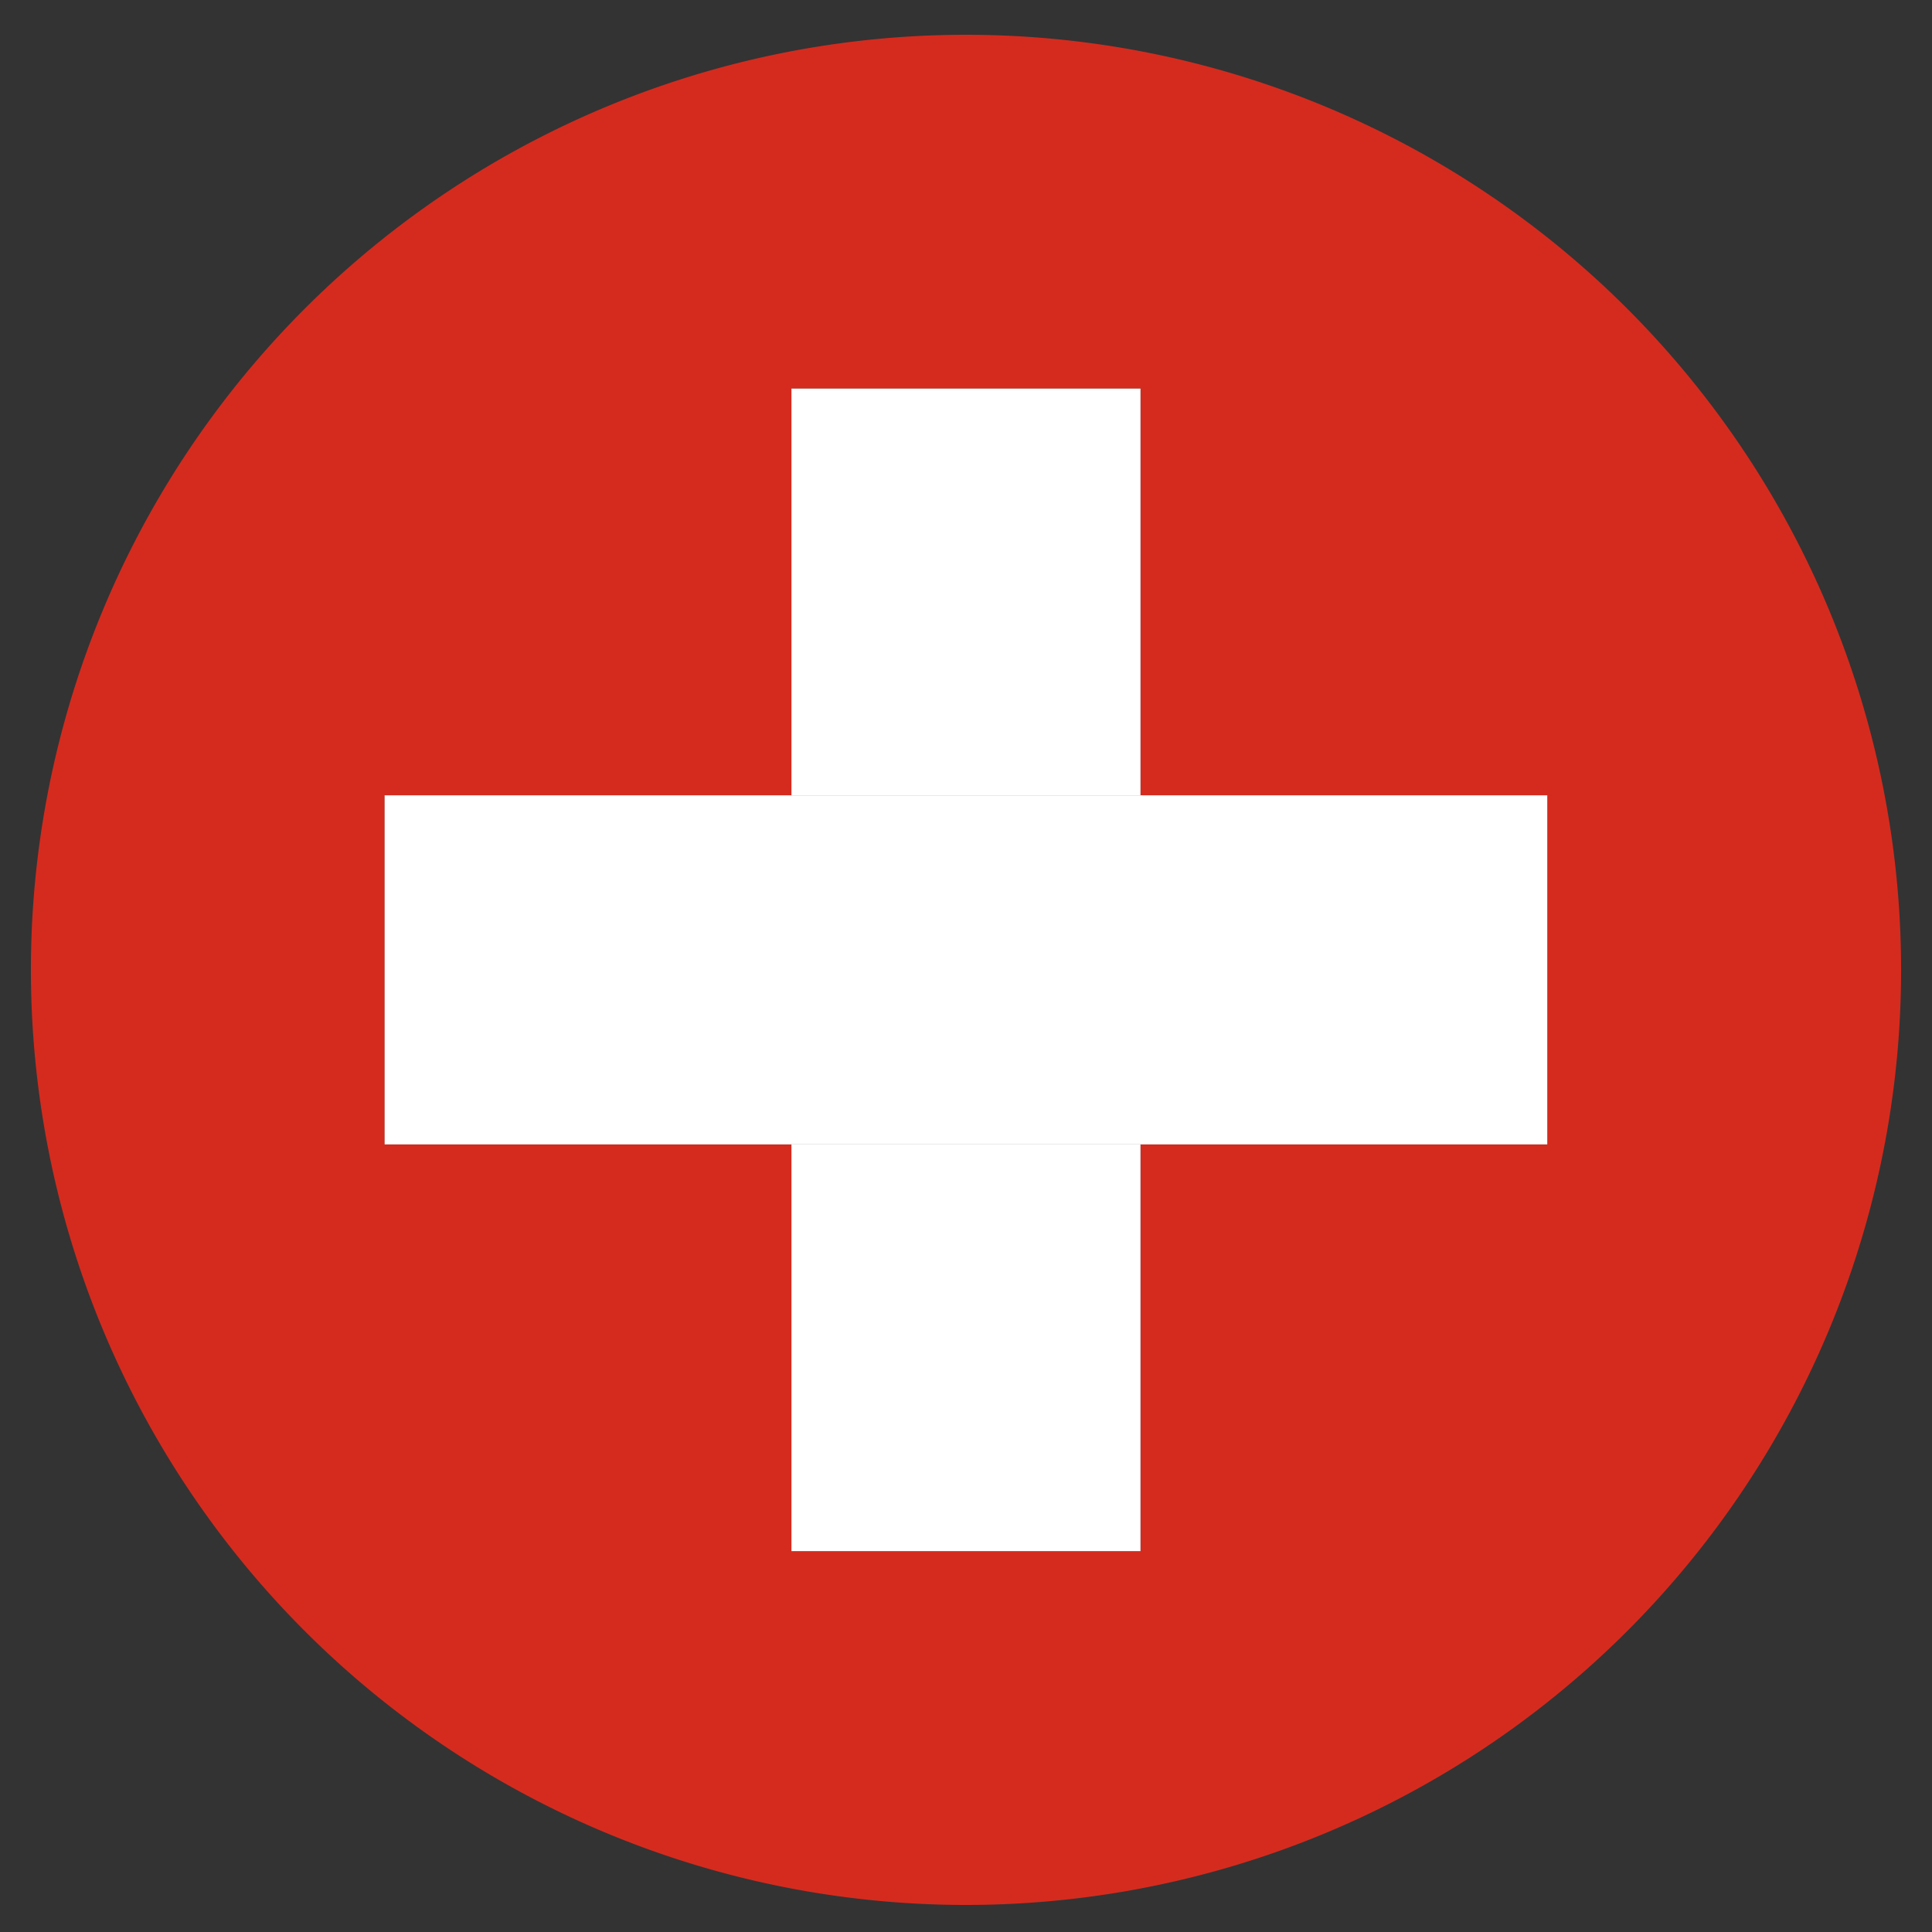 <svg width="40" height="40" fill="none" xmlns="http://www.w3.org/2000/svg"><rect width="100%" height="100%" fill="#333333" stroke="none"/><g clip-path="url(#clip0)"><path d="M20 .72a19.36 19.36 0 100 38.72A19.36 19.36 0 0020 .72zm12.035 22.974h-8.421v8.421h-7.228v-8.421H7.964v-7.228h8.422V8.044h7.227v8.422h8.422v7.228z" fill="#D52B1E"/><path d="M23.613 8.045h-7.227v8.421h7.227V8.045zM23.613 23.694h-7.227v8.421h7.227v-8.421z" fill="#fff"/><path d="M16.386 16.466H7.963v7.228H32.035v-7.228H16.386z" fill="#fff"/></g><defs><clipPath id="clip0"><path fill="#fff" transform="translate(.64 .72)" d="M0 0h38.72v38.72H0z"/></clipPath></defs></svg>